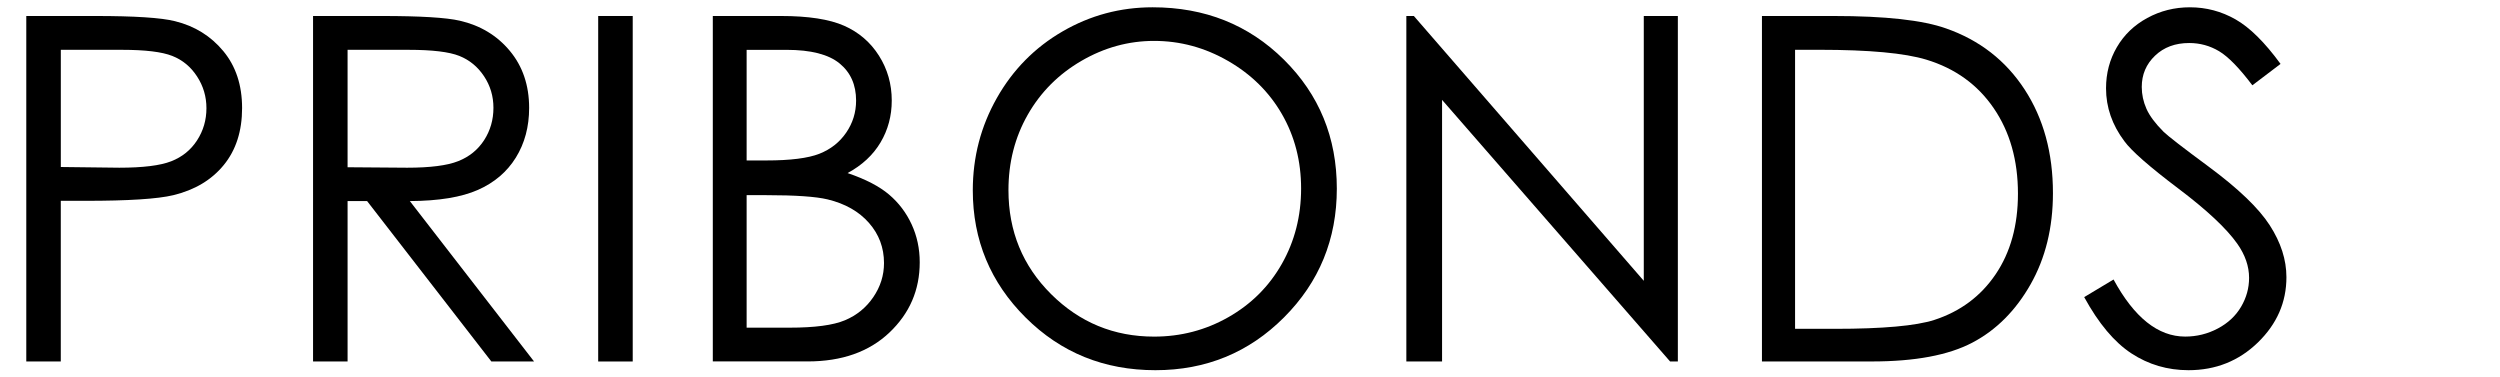 <?xml version="1.0" encoding="utf-8"?>
<!-- Generator: Adobe Illustrator 24.1.2, SVG Export Plug-In . SVG Version: 6.00 Build 0)  -->
<svg version="1.1" id="レイヤー_1" xmlns="http://www.w3.org/2000/svg" xmlns:xlink="http://www.w3.org/1999/xlink" x="0px"
	 y="0px" viewBox="0 0 816 123" style="enable-background:new 0 0 816 123;" xml:space="preserve">
<g>
	<path d="M8.58,5.22h22.46c12.88,0,21.57,0.56,26.06,1.69c6.44,1.58,11.7,4.84,15.79,9.77c4.09,4.93,6.13,11.13,6.13,18.59
		c0,7.51-1.99,13.71-5.98,18.59c-3.99,4.88-9.48,8.16-16.48,9.85c-5.11,1.23-14.67,1.84-28.67,1.84h-8.05v52.44H8.58V5.22z
		 M19.85,16.26v38.25l19.09,0.23c7.72,0,13.36-0.7,16.94-2.1c3.58-1.4,6.39-3.67,8.43-6.81c2.04-3.14,3.07-6.64,3.07-10.52
		c0-3.77-1.02-7.23-3.07-10.37c-2.04-3.14-4.74-5.37-8.09-6.69c-3.35-1.33-8.83-1.99-16.44-1.99H19.85z"/>
	<path d="M102.18,5.22h22.46c12.52,0,21,0.51,25.45,1.54c6.69,1.54,12.14,4.82,16.33,9.86s6.29,11.25,6.29,18.61
		c0,6.14-1.45,11.54-4.33,16.2c-2.89,4.66-7.01,8.18-12.38,10.55c-5.37,2.38-12.78,3.6-22.23,3.65l40.55,52.36h-13.94l-40.56-52.36
		h-6.37v52.36h-11.27V5.22z M113.45,16.26v38.33l19.43,0.15c7.53,0,13.09-0.71,16.7-2.15c3.61-1.43,6.42-3.72,8.45-6.86
		c2.02-3.14,3.03-6.66,3.03-10.54c0-3.78-1.02-7.22-3.07-10.31c-2.05-3.09-4.74-5.3-8.06-6.63c-3.33-1.33-8.86-1.99-16.58-1.99
		H113.45z"/>
	<path d="M195.25,5.22h11.27v112.77h-11.27V5.22z"/>
	<path d="M232.66,5.22h22.23c8.94,0,15.82,1.06,20.62,3.18c4.8,2.12,8.6,5.38,11.38,9.77c2.79,4.4,4.18,9.28,4.18,14.64
		c0,5.01-1.22,9.57-3.66,13.68c-2.44,4.11-6.03,7.45-10.76,10c5.86,1.99,10.37,4.33,13.53,7.01c3.16,2.68,5.62,5.93,7.38,9.74
		c1.76,3.81,2.64,7.93,2.64,12.38c0,9.05-3.31,16.7-9.93,22.96c-6.62,6.26-15.5,9.39-26.64,9.39h-30.97V5.22z M243.7,16.26v36.11
		h6.45c7.84,0,13.6-0.73,17.29-2.18c3.69-1.46,6.61-3.76,8.76-6.9c2.15-3.14,3.23-6.63,3.23-10.46c0-5.16-1.81-9.21-5.42-12.15
		c-3.61-2.94-9.36-4.41-17.25-4.41H243.7z M243.7,63.71v43.24h13.98c8.24,0,14.28-0.8,18.12-2.42c3.84-1.61,6.92-4.13,9.25-7.55
		c2.33-3.42,3.49-7.13,3.49-11.12c0-5.01-1.64-9.38-4.91-13.11c-3.28-3.73-7.78-6.29-13.51-7.67c-3.84-0.92-10.53-1.38-20.05-1.38
		H243.7z"/>
	<path d="M376.2,2.38c17.08,0,31.37,5.7,42.88,17.1c11.51,11.4,17.26,25.43,17.26,42.09c0,16.51-5.74,30.51-17.22,42.01
		c-11.48,11.5-25.48,17.25-42,17.25c-16.72,0-30.84-5.72-42.34-17.17c-11.51-11.45-17.26-25.3-17.26-41.55
		c0-10.83,2.62-20.88,7.86-30.13c5.24-9.25,12.39-16.49,21.44-21.73C355.87,5,365.67,2.38,376.2,2.38z M376.7,13.35
		c-8.34,0-16.25,2.17-23.73,6.52s-13.31,10.2-17.51,17.57c-4.2,7.37-6.3,15.57-6.3,24.63c0,13.4,4.65,24.72,13.94,33.95
		s20.49,13.85,33.59,13.85c8.75,0,16.85-2.12,24.3-6.37c7.45-4.25,13.26-10.05,17.43-17.42c4.17-7.36,6.26-15.55,6.26-24.55
		c0-8.95-2.09-17.04-6.26-24.28s-10.05-13.03-17.62-17.38C393.23,15.52,385.2,13.35,376.7,13.35z"/>
	<path d="M459.03,117.99V5.22h2.45l75.05,86.44V5.22h11.12v112.77h-2.53L470.69,32.6v85.39H459.03z"/>
	<path d="M575.1,117.99V5.22h23.38c16.87,0,29.1,1.35,36.72,4.06c10.94,3.83,19.48,10.48,25.64,19.93
		c6.16,9.46,9.24,20.72,9.24,33.81c0,11.3-2.44,21.23-7.32,29.82c-4.88,8.59-11.22,14.92-19.01,19.01
		c-7.79,4.09-18.72,6.13-32.77,6.13H575.1z M585.91,107.33h13.03c15.59,0,26.4-0.97,32.43-2.91c8.48-2.76,15.15-7.72,20.01-14.9
		c4.85-7.17,7.28-15.95,7.28-26.31c0-10.88-2.63-20.17-7.9-27.88c-5.26-7.71-12.6-13-22-15.86c-7.05-2.14-18.68-3.22-34.88-3.22
		h-7.97V107.33z"/>
	<path d="M680.28,96.98l9.58-5.75c6.75,12.42,14.54,18.63,23.38,18.63c3.78,0,7.33-0.88,10.66-2.64c3.32-1.76,5.85-4.13,7.59-7.09
		c1.74-2.96,2.61-6.11,2.61-9.43c0-3.78-1.28-7.49-3.83-11.12c-3.53-5.01-9.97-11.04-19.32-18.09c-9.4-7.1-15.26-12.24-17.56-15.41
		c-3.99-5.31-5.98-11.06-5.98-17.25c0-4.91,1.17-9.38,3.53-13.42c2.35-4.04,5.66-7.22,9.93-9.54c4.27-2.33,8.9-3.49,13.91-3.49
		c5.32,0,10.29,1.32,14.91,3.95c4.63,2.63,9.52,7.47,14.68,14.53l-9.2,6.98c-4.24-5.62-7.86-9.33-10.85-11.12
		c-2.99-1.79-6.25-2.68-9.77-2.68c-4.55,0-8.27,1.38-11.15,4.14c-2.89,2.76-4.33,6.16-4.33,10.2c0,2.45,0.51,4.83,1.53,7.13
		c1.02,2.3,2.89,4.8,5.6,7.51c1.48,1.43,6.34,5.19,14.57,11.27c9.76,7.21,16.46,13.62,20.08,19.24c3.63,5.62,5.44,11.27,5.44,16.94
		c0,8.18-3.1,15.28-9.31,21.31c-6.21,6.03-13.76,9.05-22.65,9.05c-6.85,0-13.06-1.83-18.63-5.48
		C690.11,111.69,684.98,105.57,680.28,96.98z"/>
</g>
<g>
</g>
<g>
</g>
<g>
</g>
<g>
</g>
<g>
</g>
<g>
</g>
<g>
</g>
<g>
</g>
<g>
</g>
<g>
</g>
<g>
</g>
<g>
</g>
<g>
</g>
<g>
</g>
<g>
</g>
</svg>
